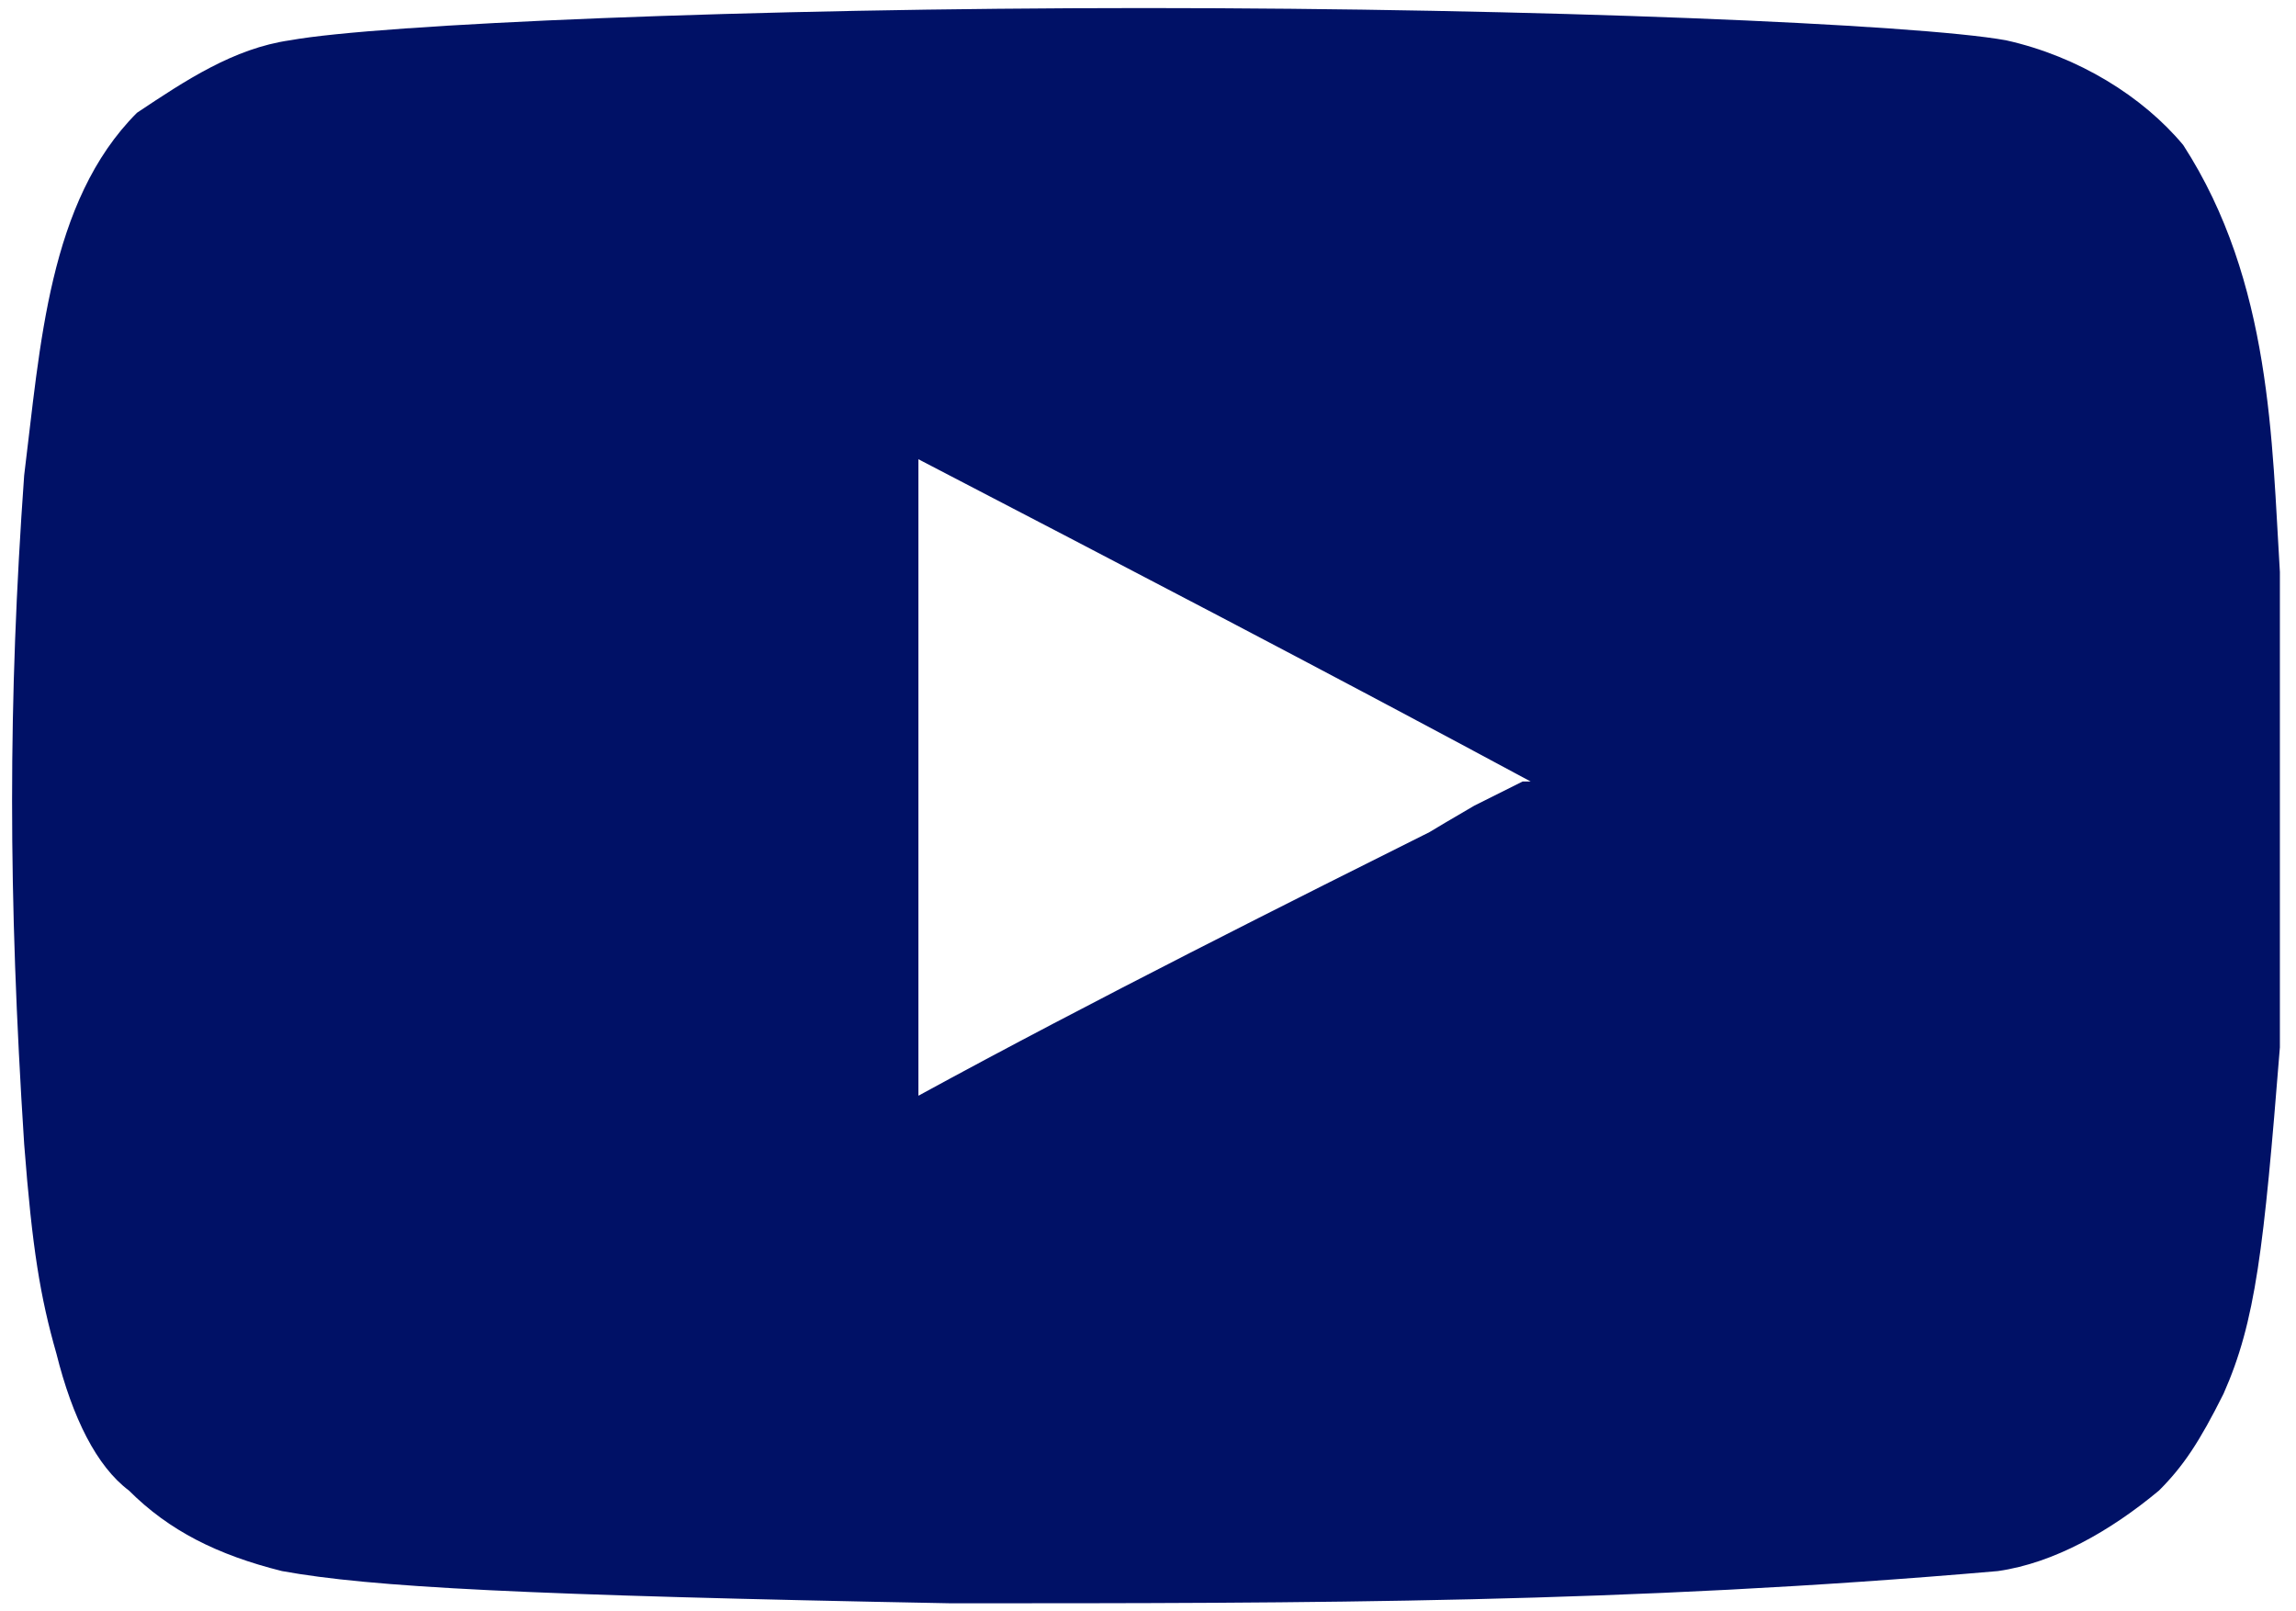<?xml version="1.0" encoding="UTF-8"?>
<svg id="_レイヤー_1" data-name="レイヤー_1" xmlns="http://www.w3.org/2000/svg" version="1.1" viewBox="0 0 28.5 20">
  <!-- Generator: Adobe Illustrator 29.5.1, SVG Export Plug-In . SVG Version: 2.1.0 Build 141)  -->
  <defs>
    <style>
      .st0 {
        fill: #016;
      }
    </style>
  </defs>
  <path class="st0" d="M7,4.9"/>
  <path class="st0" d="M28.3,7.1c-.1-1.6-.1-3.6-1.2-5.3-.5-.6-1.3-1.1-2.2-1.3-1.1-.2-5.8-.4-10.7-.4S4.7.3,3.6.5c-.7.1-1.3.5-1.9.9C.6,2.5.5,4.3.3,5.9c-.2,2.8-.2,5.2,0,8.3.1,1.3.2,1.9.4,2.6.2.8.5,1.4.9,1.7.5.5,1.1.8,1.9,1,1.1.2,3,.3,8.3.4h0c4.5,0,8.4,0,13-.4.7-.1,1.4-.5,2-1,.3-.3.5-.6.8-1.2.4-.9.5-1.8.7-4.3,0-.8,0-5.1,0-5.8h0ZM18.9,9.7s0,0,0,0c0,0,0,0,0,0h0c-.2.1-.4.2-.6.3-1.2.7-.3.2-.3.2h0c-2,1-4.4,2.2-6.6,3.4v-7.9h0s0,0,0,0c2.5,1.3,5,2.6,7.6,4,0,0,0,0,0,0h0s0,0,0,0Z"/>
</svg>